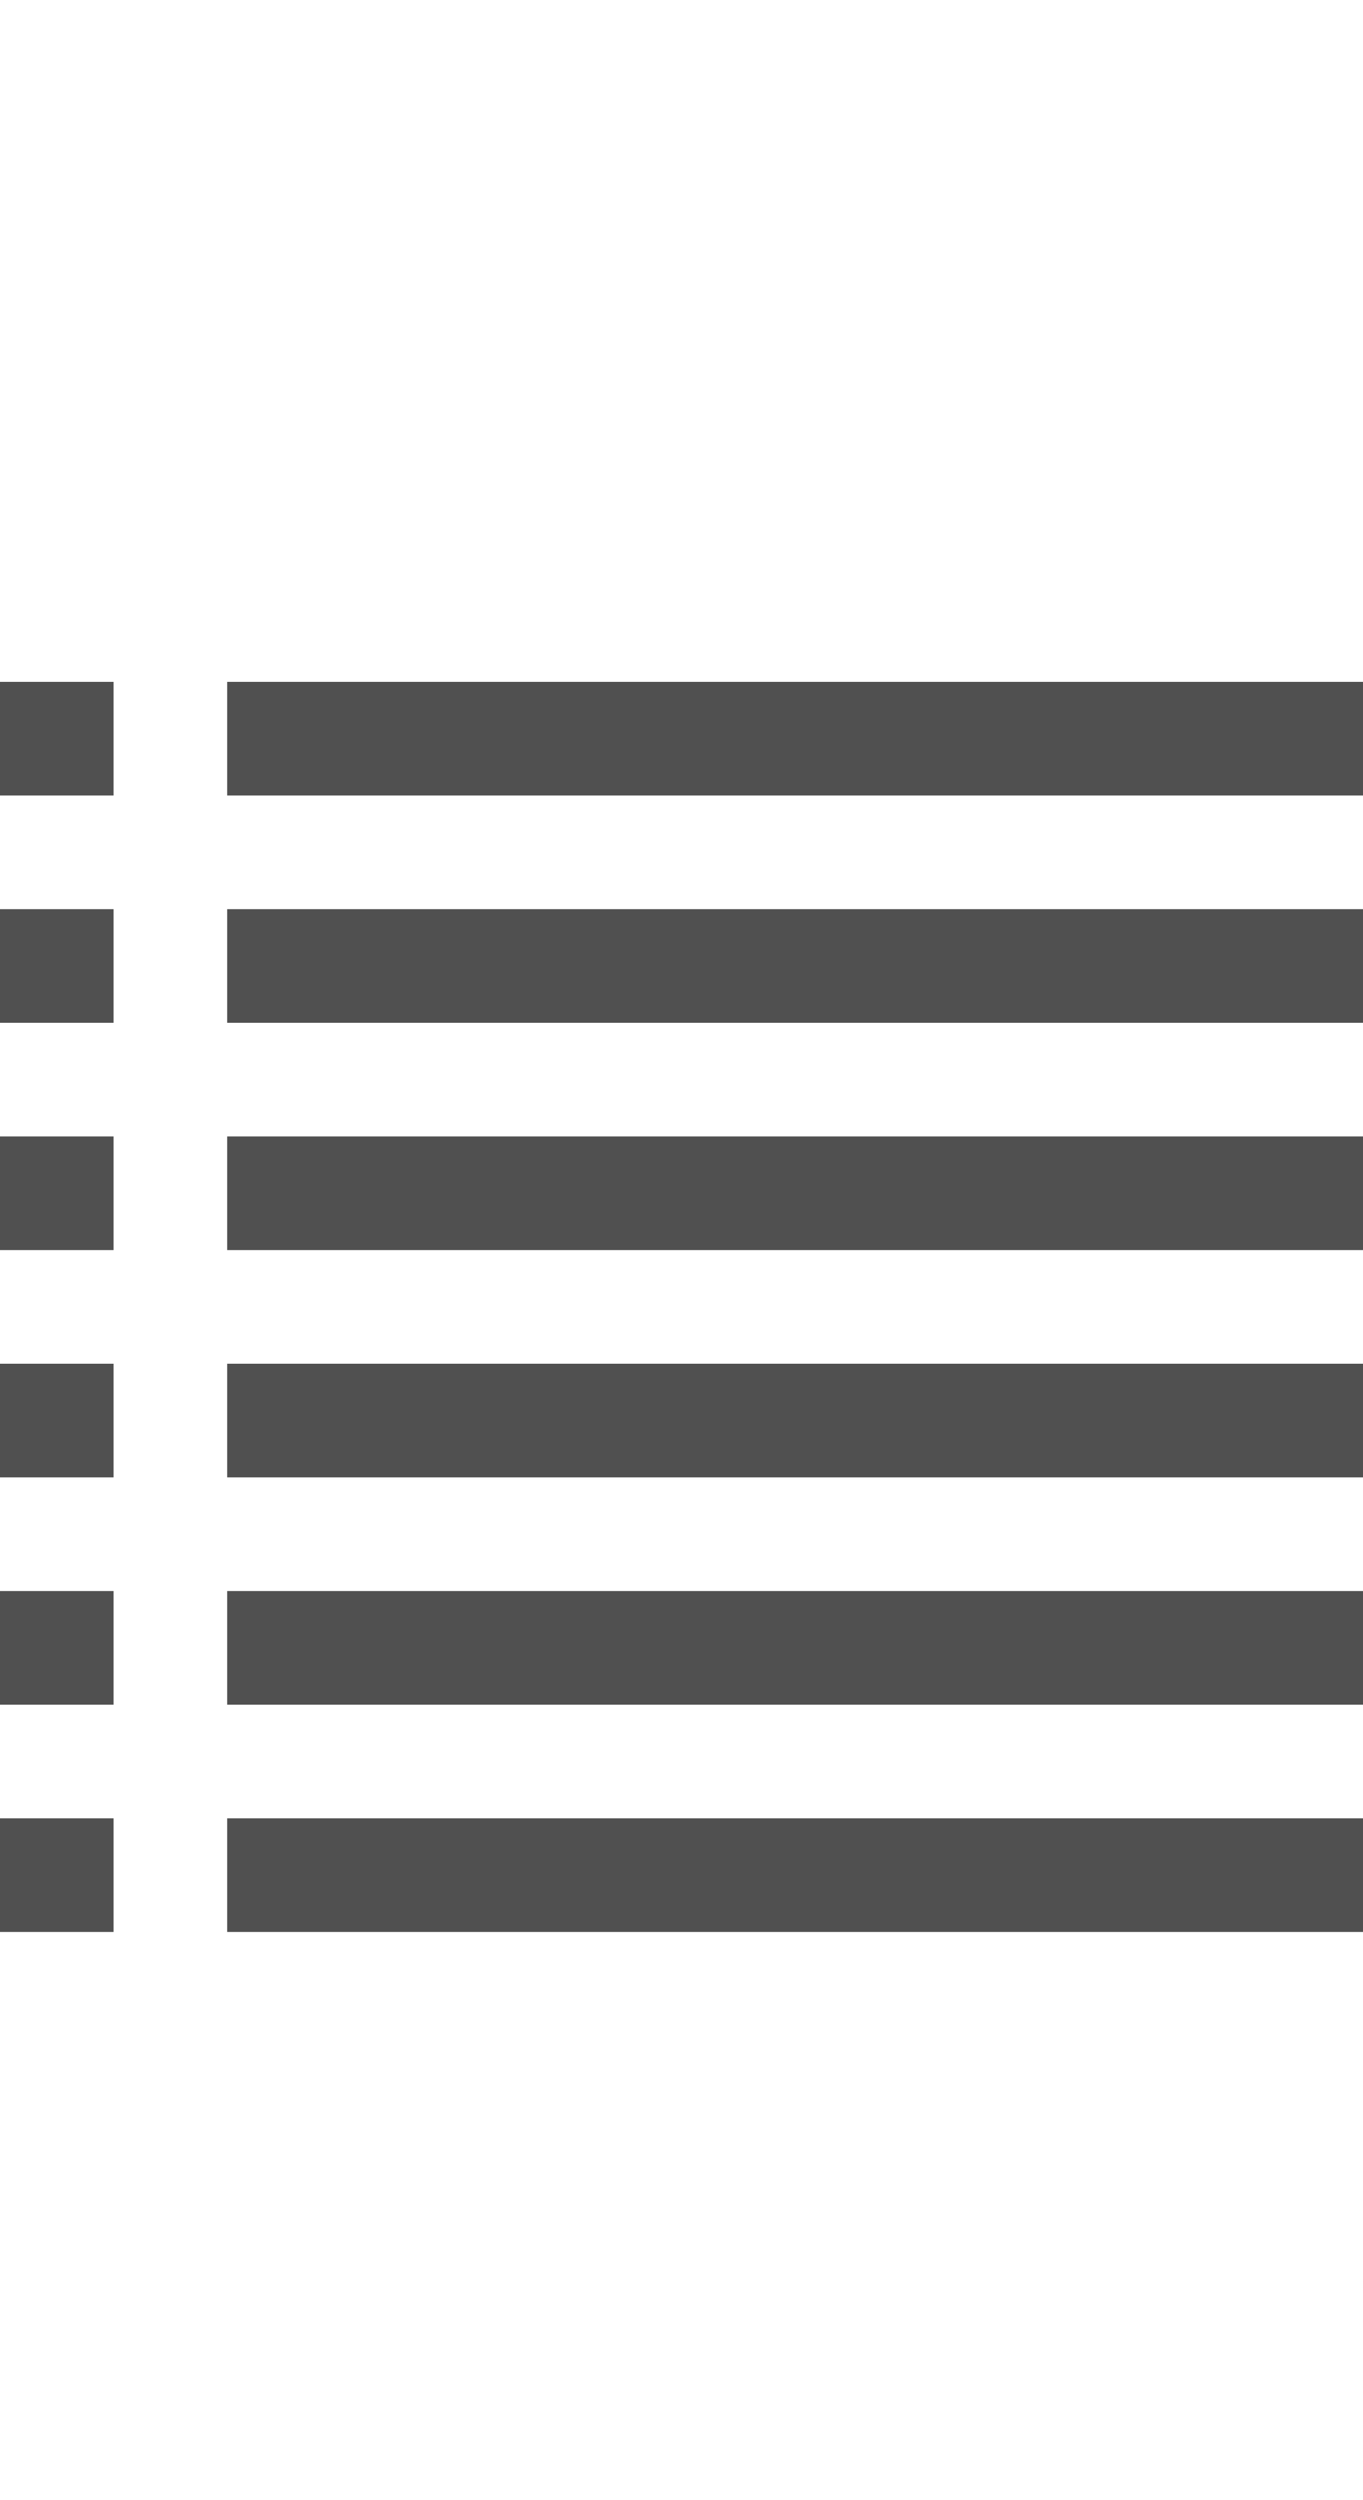 <?xml version="1.0" encoding="utf-8"?>
<!-- Generator: Adobe Illustrator 19.2.1, SVG Export Plug-In . SVG Version: 6.00 Build 0)  -->
<svg version="1.1" id="GiraIconGeneral" xmlns="http://www.w3.org/2000/svg" xmlns:xlink="http://www.w3.org/1999/xlink" x="0px"
	 y="0px" viewBox="0 0 24 44" style="enable-background:new 0 0 24 44;" xml:space="preserve">
<style type="text/css">
	.st0{fill:#505050;}
	.st1{fill:#DC3C3C;}
	.st2{fill:#FFD000;}
</style>
<path class="st0" d="M0,12h2v2H0V12z M4,12v2h20v-2H4z M0,18h2v-2H0V18z M4,18h20v-2H4V18z M0,22h2v-2H0V22z M4,22h20v-2H4V22z
	 M0,26h2v-2H0V26z M4,26h20v-2H4V26z M0,30h2v-2H0V30z M4,30h20v-2H4V30z M0,34h2v-2H0V34z M4,34h20v-2H4V34z"/>
</svg>

